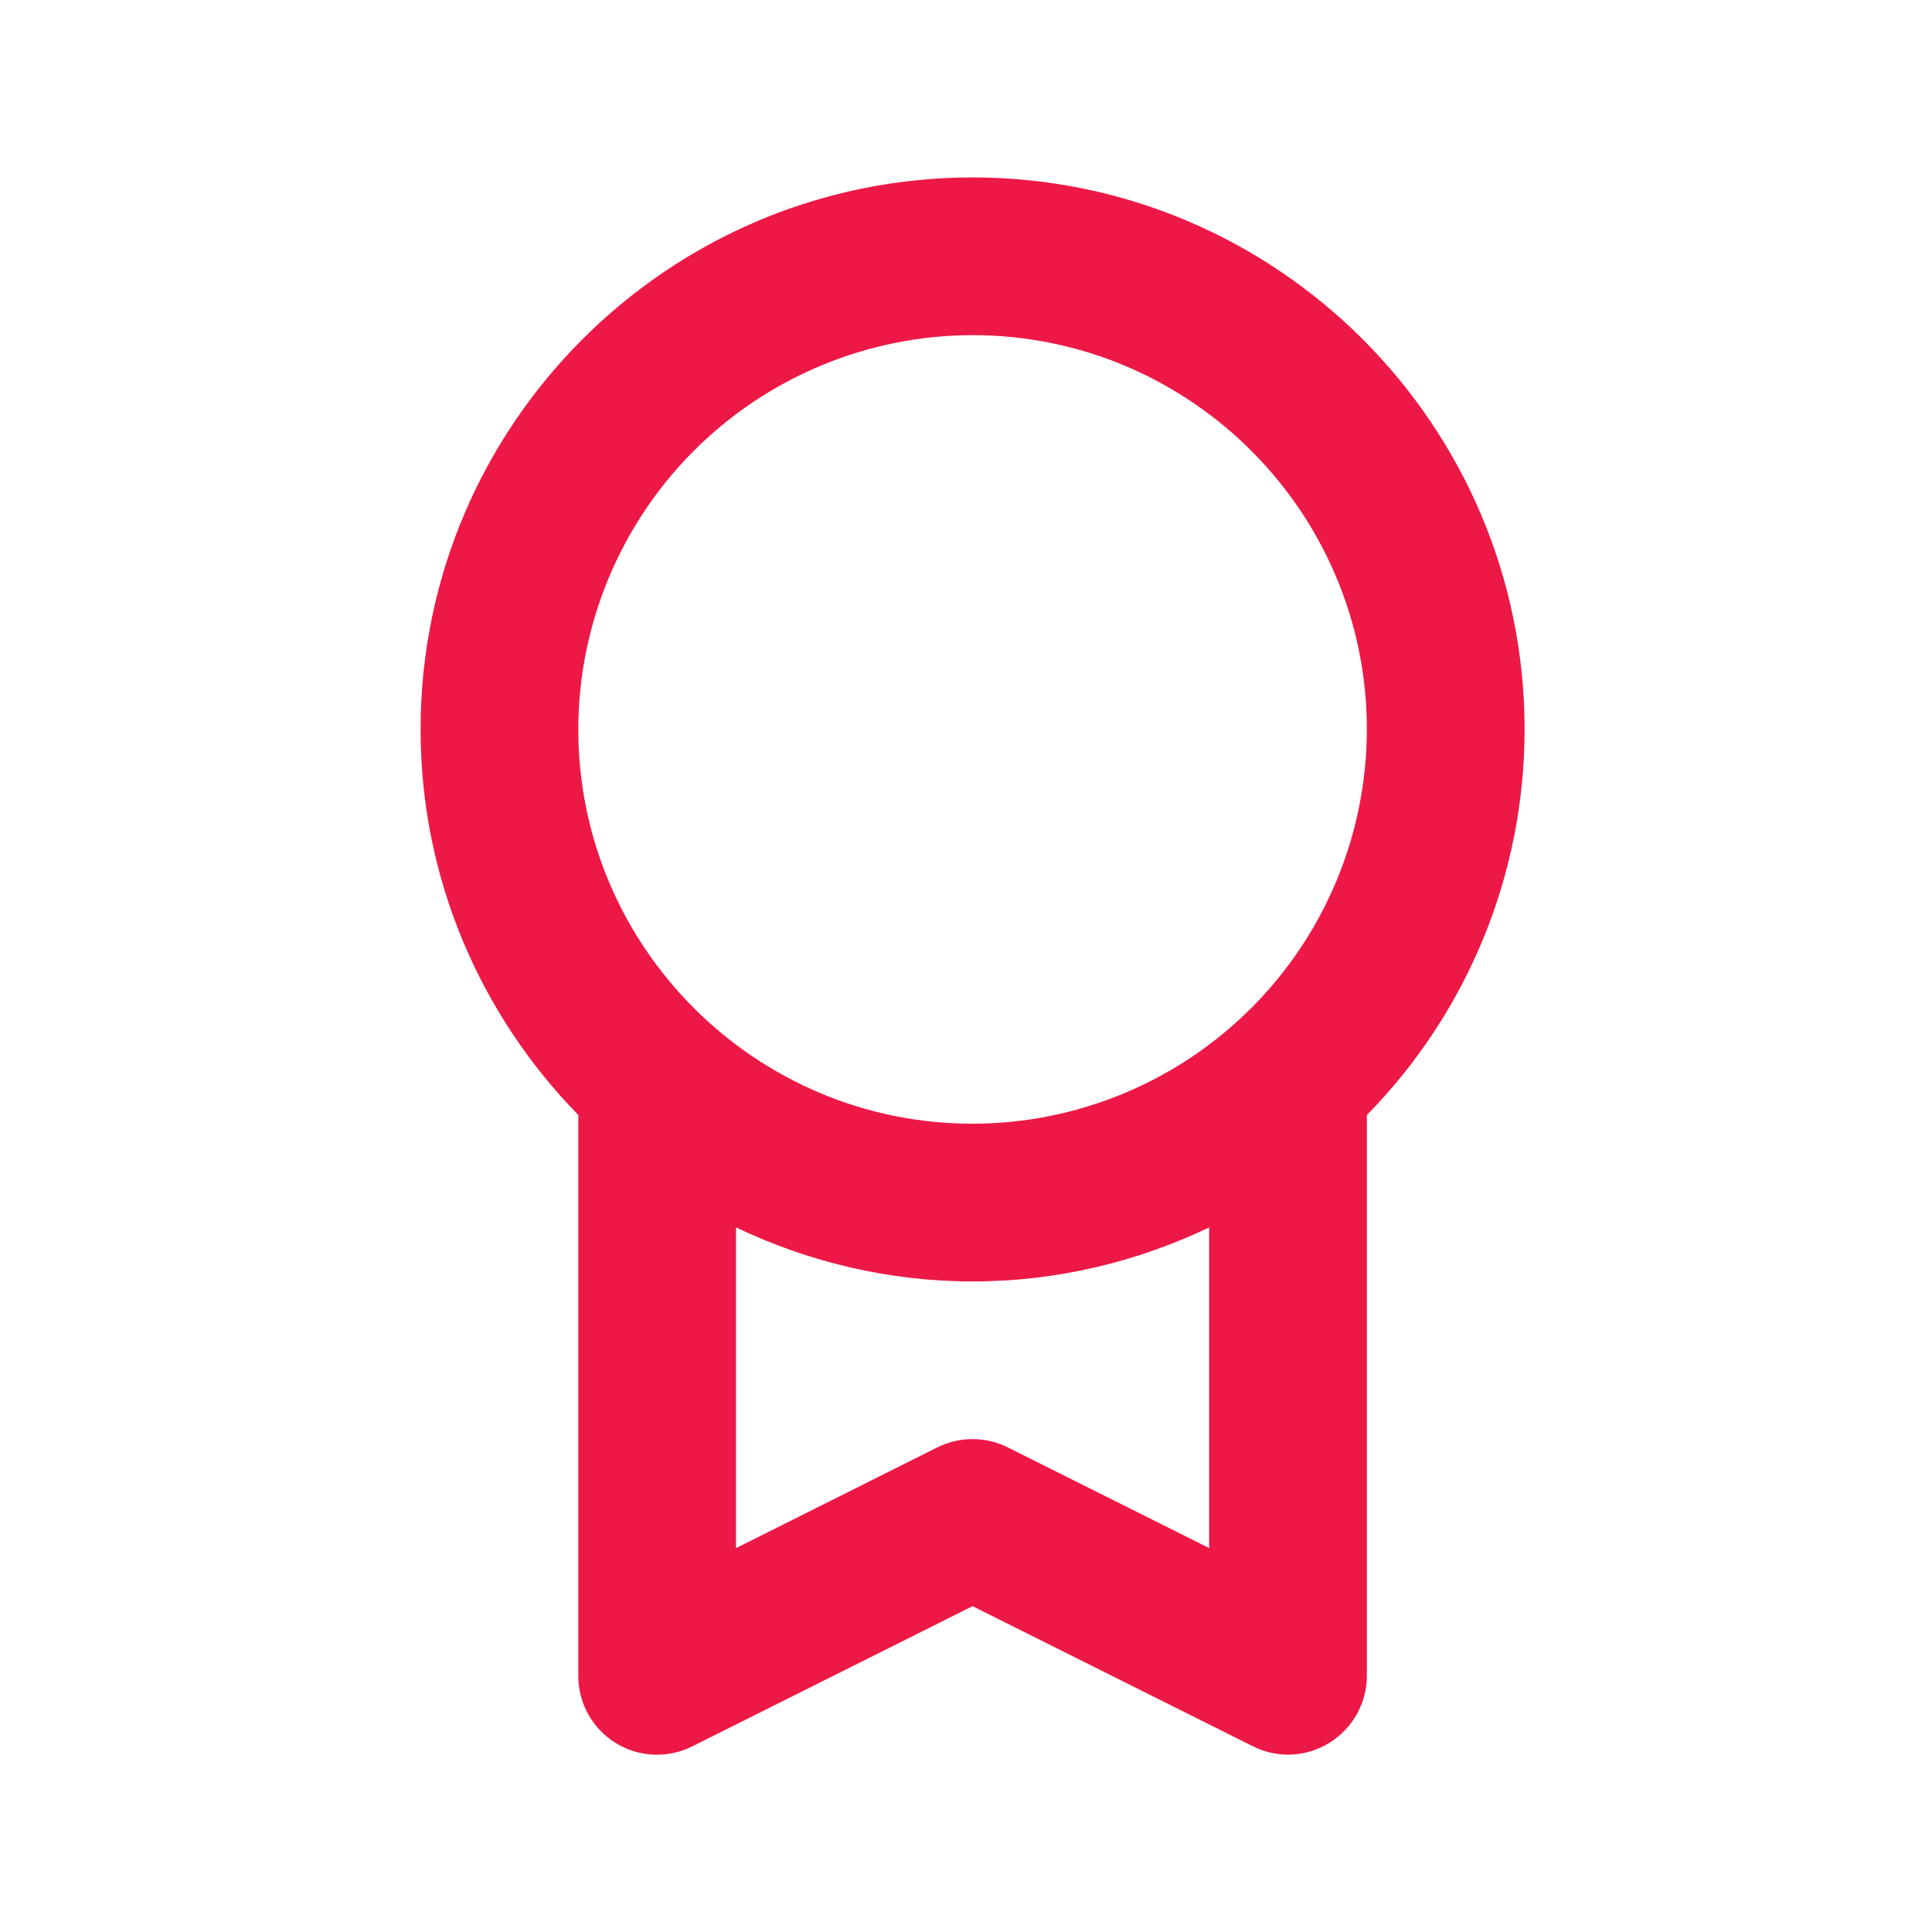 <?xml version="1.0" encoding="UTF-8"?> <svg xmlns="http://www.w3.org/2000/svg" width="49" height="49" viewBox="0 0 49 49" fill="none"><path d="M10.667 18.498C10.667 22.302 12.197 25.752 14.667 28.278V42.5C14.666 42.841 14.752 43.177 14.918 43.476C15.083 43.774 15.323 44.025 15.613 44.205C15.903 44.385 16.235 44.487 16.576 44.502C16.917 44.516 17.256 44.444 17.561 44.29L24.667 40.736L31.773 44.288C32.077 44.442 32.416 44.515 32.756 44.5C33.097 44.485 33.428 44.382 33.717 44.202C34.307 43.836 34.667 43.194 34.667 42.5V28.28C37.231 25.67 38.668 22.157 38.667 18.498C38.667 10.78 32.387 4.5 24.667 4.5C16.947 4.5 10.667 10.78 10.667 18.498ZM25.561 36.71C25.283 36.571 24.977 36.499 24.666 36.499C24.355 36.499 24.049 36.571 23.771 36.71L18.667 39.264V31.13C20.489 31.998 22.519 32.5 24.667 32.5C26.815 32.5 28.845 32 30.667 31.13V39.262L25.561 36.71ZM24.667 8.5C30.179 8.5 34.667 12.984 34.667 18.498C34.664 21.149 33.61 23.692 31.735 25.567C29.86 27.442 27.319 28.497 24.667 28.5C19.153 28.5 14.667 24.014 14.667 18.498C14.67 15.847 15.725 13.306 17.6 11.431C19.474 9.557 22.016 8.503 24.667 8.5Z" fill="#ED1846"></path></svg> 